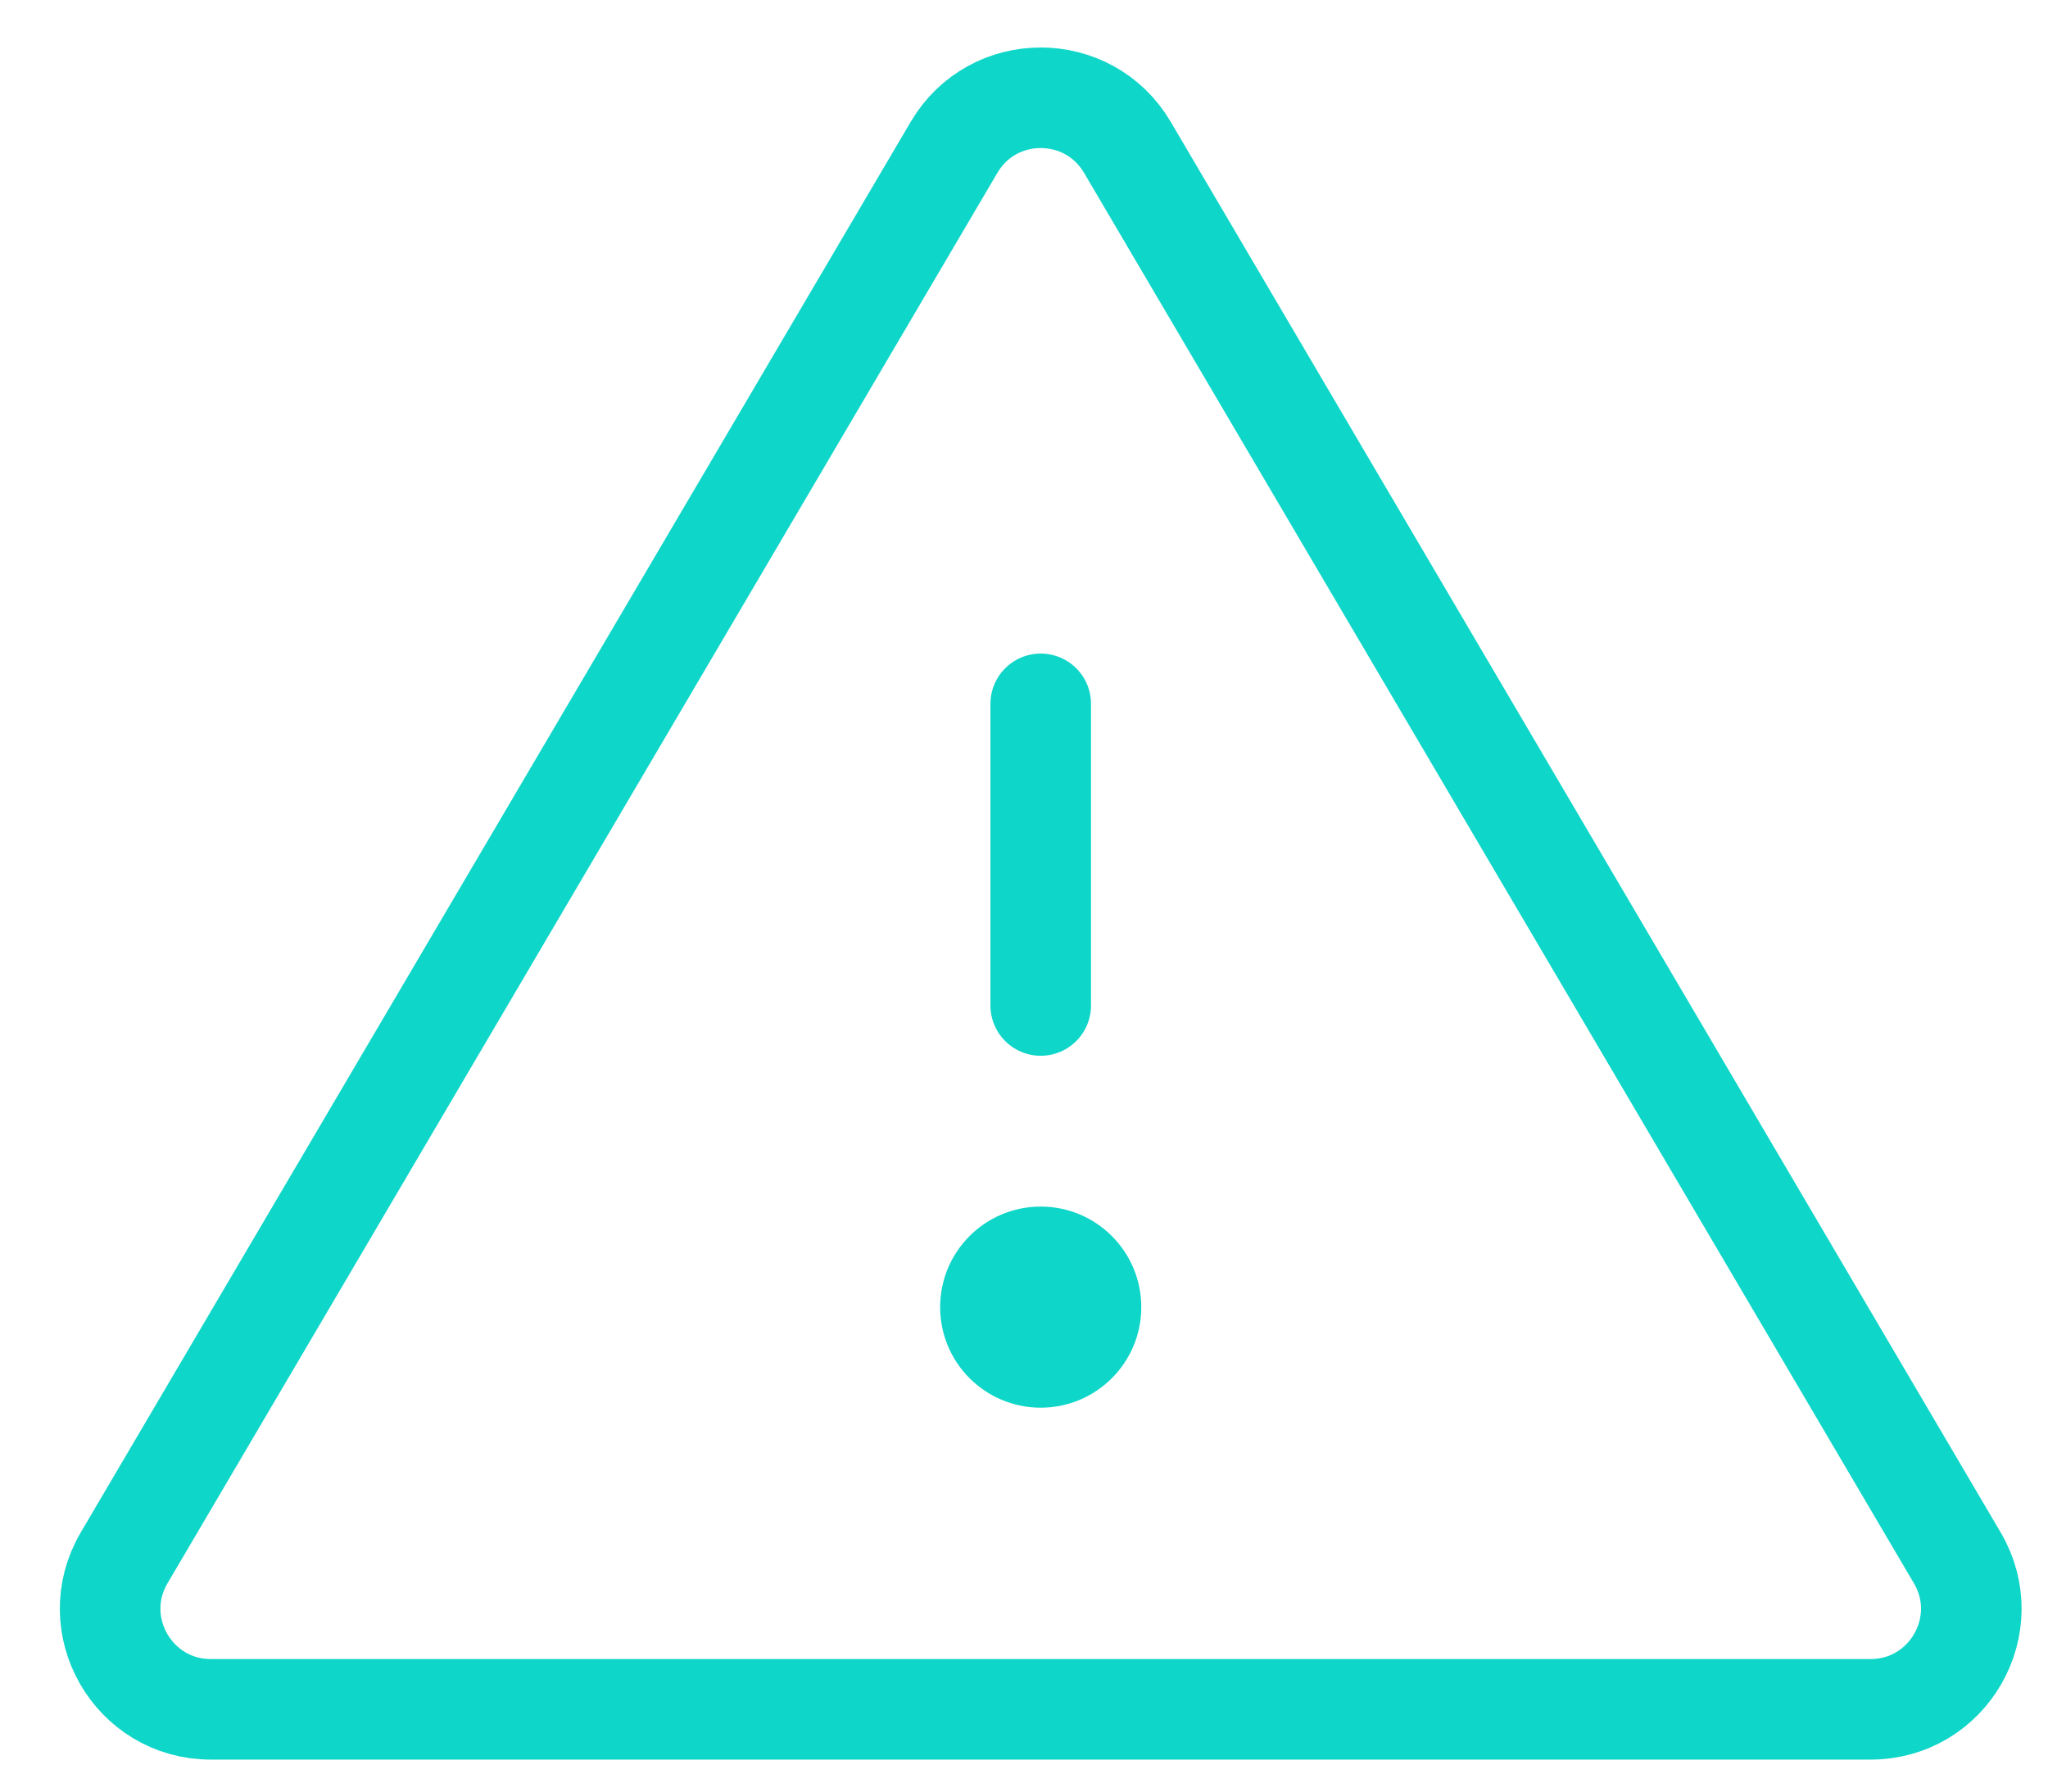 <svg width="56" height="49" viewBox="0 0 56 49" fill="none" xmlns="http://www.w3.org/2000/svg">
<path d="M28.457 19.25V27.5" stroke="#0ED6C8" stroke-width="2.75" stroke-linecap="round"/>
<path fill-rule="evenodd" clip-rule="evenodd" d="M28.457 38.5C29.976 38.5 31.207 37.269 31.207 35.75C31.207 34.231 29.976 33 28.457 33C26.938 33 25.707 34.231 25.707 35.75C25.707 37.269 26.938 38.5 28.457 38.5Z" fill="#0ED6C8"/>
<path fill-rule="evenodd" clip-rule="evenodd" d="M26.087 4.03C27.15 2.222 29.764 2.222 30.827 4.03L53.519 42.606C54.598 44.439 53.276 46.75 51.149 46.75H5.765C3.638 46.75 2.316 44.439 3.395 42.606L26.087 4.03Z" stroke="#0ED6C8" stroke-width="2.75" stroke-linejoin="round"/>
</svg>
